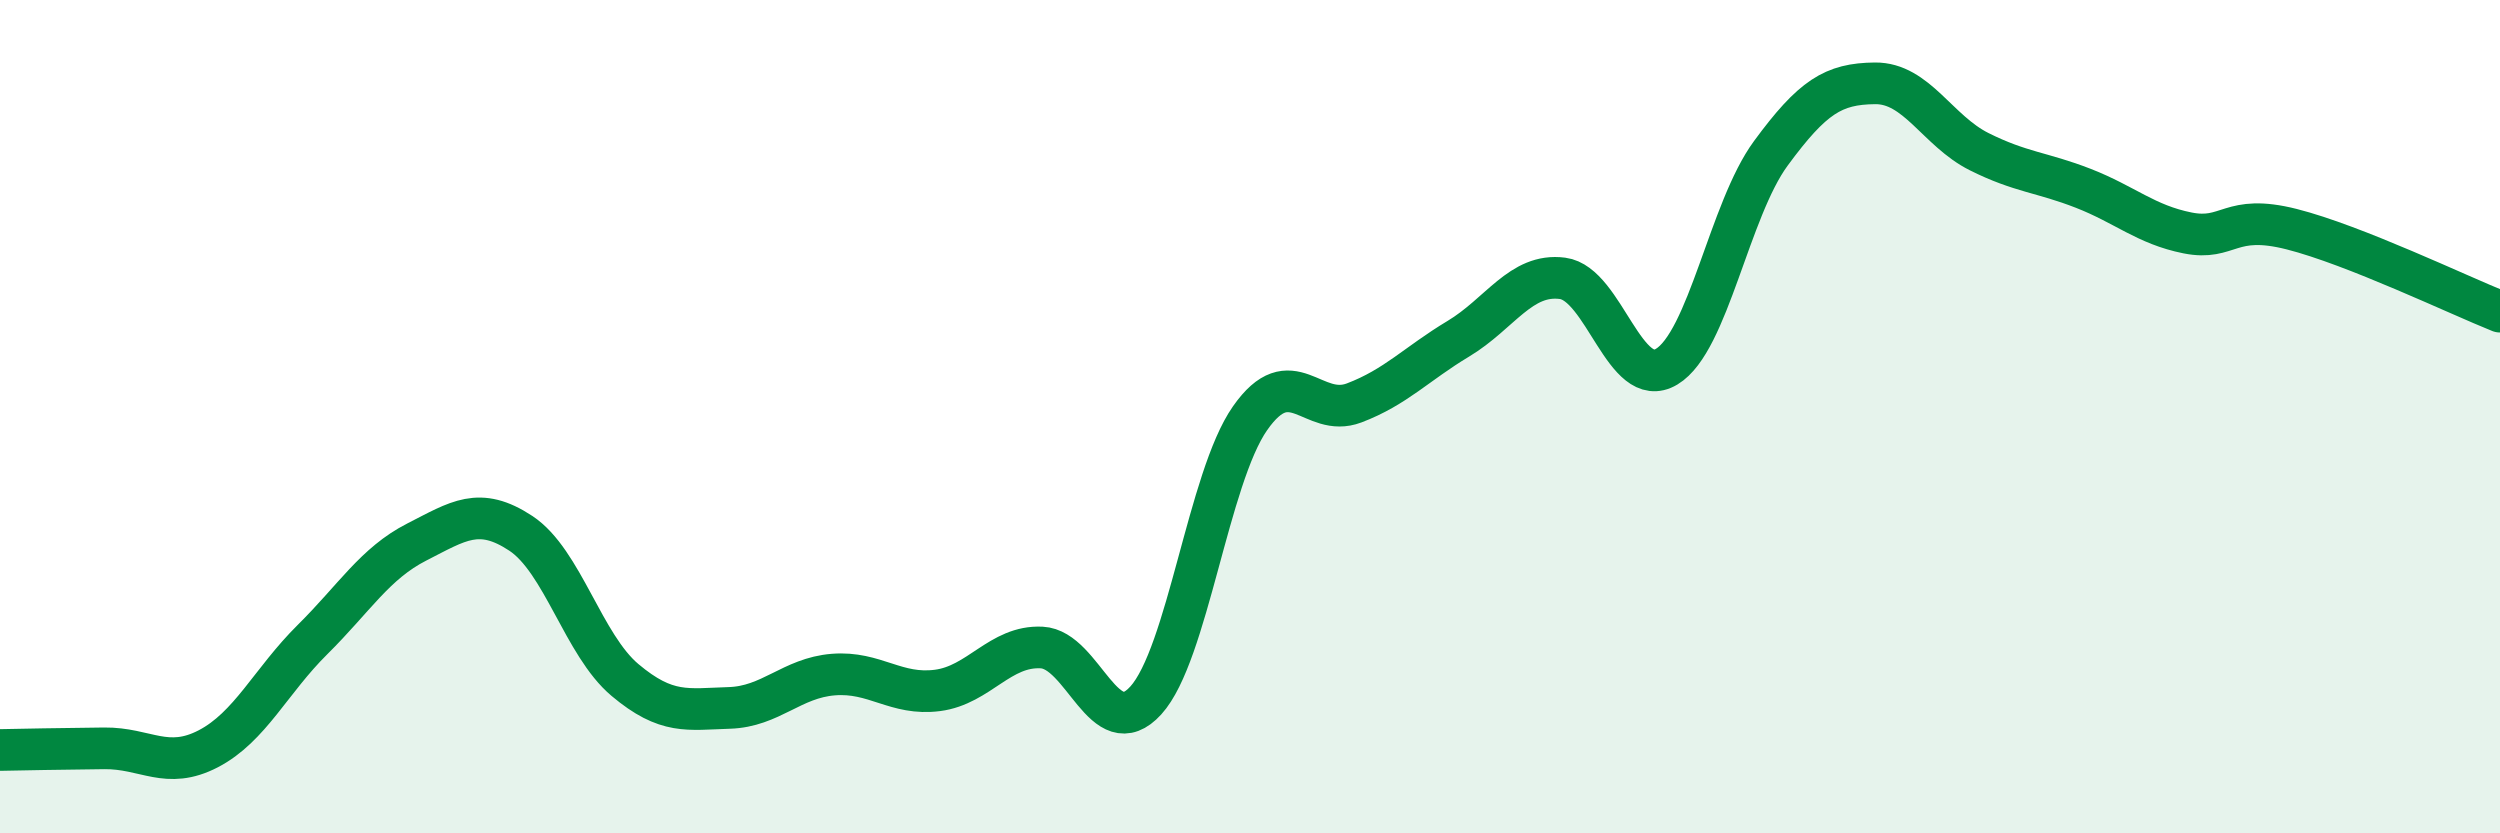 
    <svg width="60" height="20" viewBox="0 0 60 20" xmlns="http://www.w3.org/2000/svg">
      <path
        d="M 0,18 C 0.5,17.99 1.5,17.97 2.5,17.96 C 3.5,17.95 4,18.49 5,17.97 C 6,17.45 6.5,16.34 7.5,15.35 C 8.5,14.36 9,13.52 10,13.01 C 11,12.5 11.5,12.14 12.5,12.8 C 13.5,13.46 14,15.48 15,16.32 C 16,17.16 16.5,17.02 17.5,16.99 C 18.5,16.96 19,16.27 20,16.19 C 21,16.11 21.5,16.7 22.5,16.57 C 23.5,16.44 24,15.49 25,15.54 C 26,15.59 26.5,17.91 27.5,16.81 C 28.5,15.71 29,11.47 30,10.04 C 31,8.61 31.5,10.05 32.5,9.67 C 33.5,9.29 34,8.73 35,8.13 C 36,7.53 36.5,6.55 37.5,6.68 C 38.5,6.81 39,9.4 40,8.8 C 41,8.2 41.5,5.04 42.5,3.68 C 43.5,2.32 44,2.01 45,2 C 46,1.99 46.5,3.14 47.5,3.64 C 48.5,4.14 49,4.13 50,4.52 C 51,4.91 51.5,5.39 52.5,5.59 C 53.5,5.79 53.5,5.12 55,5.5 C 56.5,5.88 59,7.08 60,7.48L60 20L0 20Z"
        fill="#008740"
        opacity="0.1"
        stroke-linecap="round"
        stroke-linejoin="round"
      />
      <path
        d="M 0,18 C 0.5,17.99 1.5,17.97 2.5,17.96 C 3.5,17.95 4,18.49 5,17.97 C 6,17.45 6.5,16.34 7.5,15.35 C 8.5,14.36 9,13.52 10,13.01 C 11,12.5 11.5,12.14 12.5,12.8 C 13.5,13.46 14,15.48 15,16.32 C 16,17.16 16.5,17.02 17.5,16.99 C 18.5,16.96 19,16.27 20,16.19 C 21,16.11 21.5,16.7 22.5,16.57 C 23.5,16.44 24,15.49 25,15.54 C 26,15.59 26.5,17.91 27.5,16.81 C 28.5,15.71 29,11.47 30,10.04 C 31,8.61 31.5,10.05 32.5,9.67 C 33.5,9.29 34,8.73 35,8.13 C 36,7.53 36.5,6.55 37.5,6.68 C 38.5,6.81 39,9.4 40,8.8 C 41,8.2 41.5,5.04 42.5,3.68 C 43.5,2.32 44,2.01 45,2 C 46,1.99 46.5,3.14 47.5,3.64 C 48.5,4.14 49,4.13 50,4.52 C 51,4.91 51.5,5.39 52.5,5.59 C 53.5,5.79 53.5,5.12 55,5.5 C 56.5,5.88 59,7.08 60,7.48"
        stroke="#008740"
        stroke-width="1"
        fill="none"
        stroke-linecap="round"
        stroke-linejoin="round"
      />
    </svg>
  